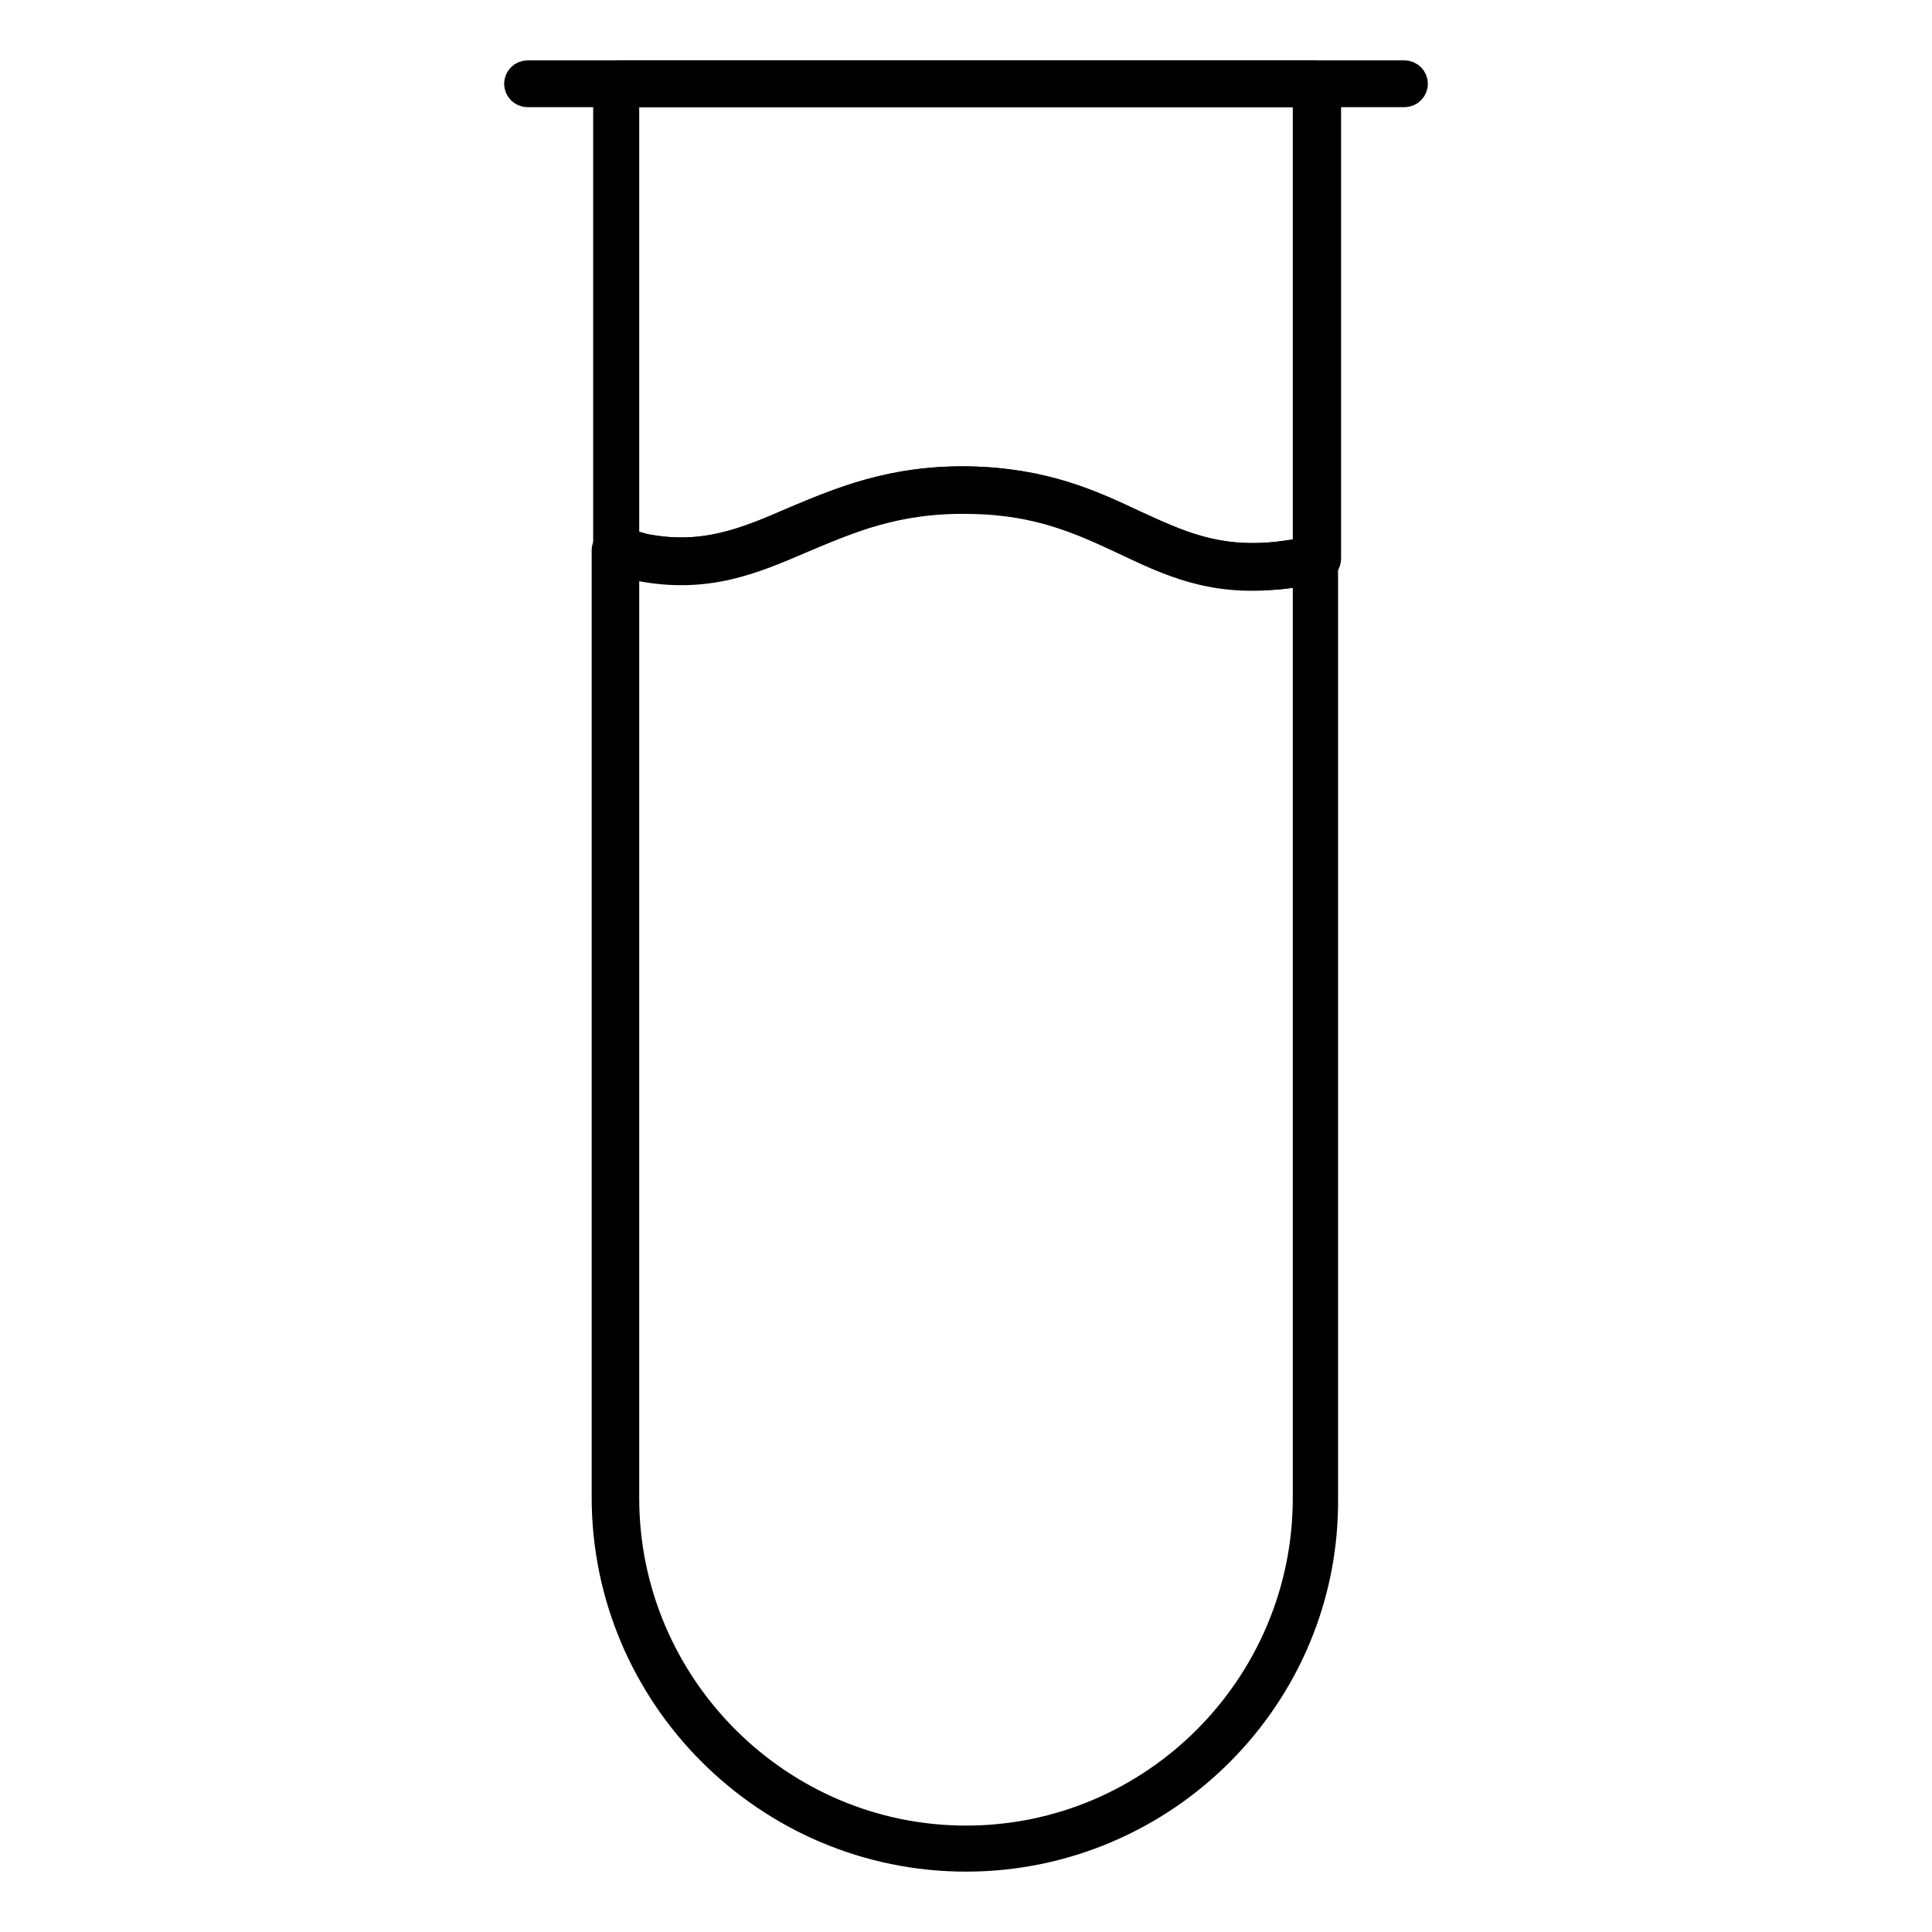 <?xml version="1.0" encoding="utf-8"?>
<!-- Svg Vector Icons : http://www.onlinewebfonts.com/icon -->
<!DOCTYPE svg PUBLIC "-//W3C//DTD SVG 1.1//EN" "http://www.w3.org/Graphics/SVG/1.1/DTD/svg11.dtd">
<svg version="1.1" xmlns="http://www.w3.org/2000/svg" xmlns:xlink="http://www.w3.org/1999/xlink" x="0px" y="0px" viewBox="0 0 256 256" enable-background="new 0 0 256 256" xml:space="preserve">
<g> <path stroke-width="4" fill-opacity="0" stroke="#000000"  d="M186.1,12.2H69.9c-0.6,0-1.1-0.5-1.1-1.1c0-0.6,0.5-1.1,1.1-1.1h116.2c0.6,0,1.1,0.5,1.1,1.1 C187.2,11.7,186.7,12.2,186.1,12.2z"/> <path stroke-width="4" fill-opacity="0" stroke="#000000"  d="M128.6,64.9c-20.6-0.4-27.1,12.2-43.5,8.9c-1.2-0.2-2.4-0.6-3.5-0.9v125.6c0,25.5,20.9,46.5,46.5,46.5 s46.5-20.9,46.5-46.5V74c-1.7,0.4-3.4,0.8-5.2,0.9C152.8,76.7,148,65.2,128.6,64.9z"/> <path stroke-width="4" fill-opacity="0" stroke="#000000"  d="M128,246c-26.2,0-47.6-21.4-47.6-47.6V72.9c0-0.3,0.2-0.7,0.4-0.9c0.3-0.2,0.7-0.3,1-0.2 c1.2,0.4,2.3,0.7,3.3,0.9c8.1,1.6,13.7-0.8,20.1-3.5c6.1-2.6,13-5.6,23.2-5.4c9.8,0.2,16.1,3.1,21.6,5.7c5.9,2.7,10.9,5.1,19,4.3 c1.6-0.2,3.3-0.4,5-0.9c0.3-0.1,0.7,0,0.9,0.2c0.3,0.2,0.4,0.6,0.4,0.9v124.4C175.6,224.6,154.2,246,128,246L128,246z M82.7,74.4 v124.1c0,25,20.4,45.4,45.3,45.4c25,0,45.3-20.4,45.3-45.4v-123c-1.3,0.3-2.7,0.5-4,0.6c-8.7,0.9-14.2-1.7-20.1-4.5 c-5.6-2.6-11.4-5.4-20.7-5.5c-9.8-0.2-16.1,2.6-22.3,5.2c-6.5,2.8-12.6,5.4-21.4,3.7C84.1,74.8,83.4,74.6,82.7,74.4z"/> <path stroke-width="4" fill-opacity="0" stroke="#000000"  d="M166,76.2c-6.8,0-11.7-2.3-16.7-4.7c-5.6-2.6-11.4-5.4-20.7-5.5c-9.8-0.2-16.1,2.6-22.3,5.2 c-6.5,2.8-12.6,5.4-21.4,3.7l-0.3-0.1c-1.1-0.3-2.2-0.6-3.3-0.9c-0.4-0.2-0.7-0.6-0.7-1.1V11.7c0-0.9,0.7-1.7,1.7-1.7H174 c0.9,0,1.7,0.7,1.7,1.7V74c0,0.5-0.3,0.9-0.8,1.1c-1.8,0.5-3.6,0.8-5.4,1C168.2,76.2,167,76.2,166,76.2z M127.6,63.8h0.9 c9.8,0.2,16.1,3.1,21.6,5.7c5.9,2.7,10.9,5.1,19,4.3c1.4-0.1,2.7-0.3,4.2-0.7V12.2H82.7V72c0.8,0.2,1.6,0.4,2.3,0.6l0.3,0.1 c8.1,1.6,13.6-0.8,20-3.6C111.3,66.6,117.9,63.8,127.6,63.8z"/></g>
</svg>